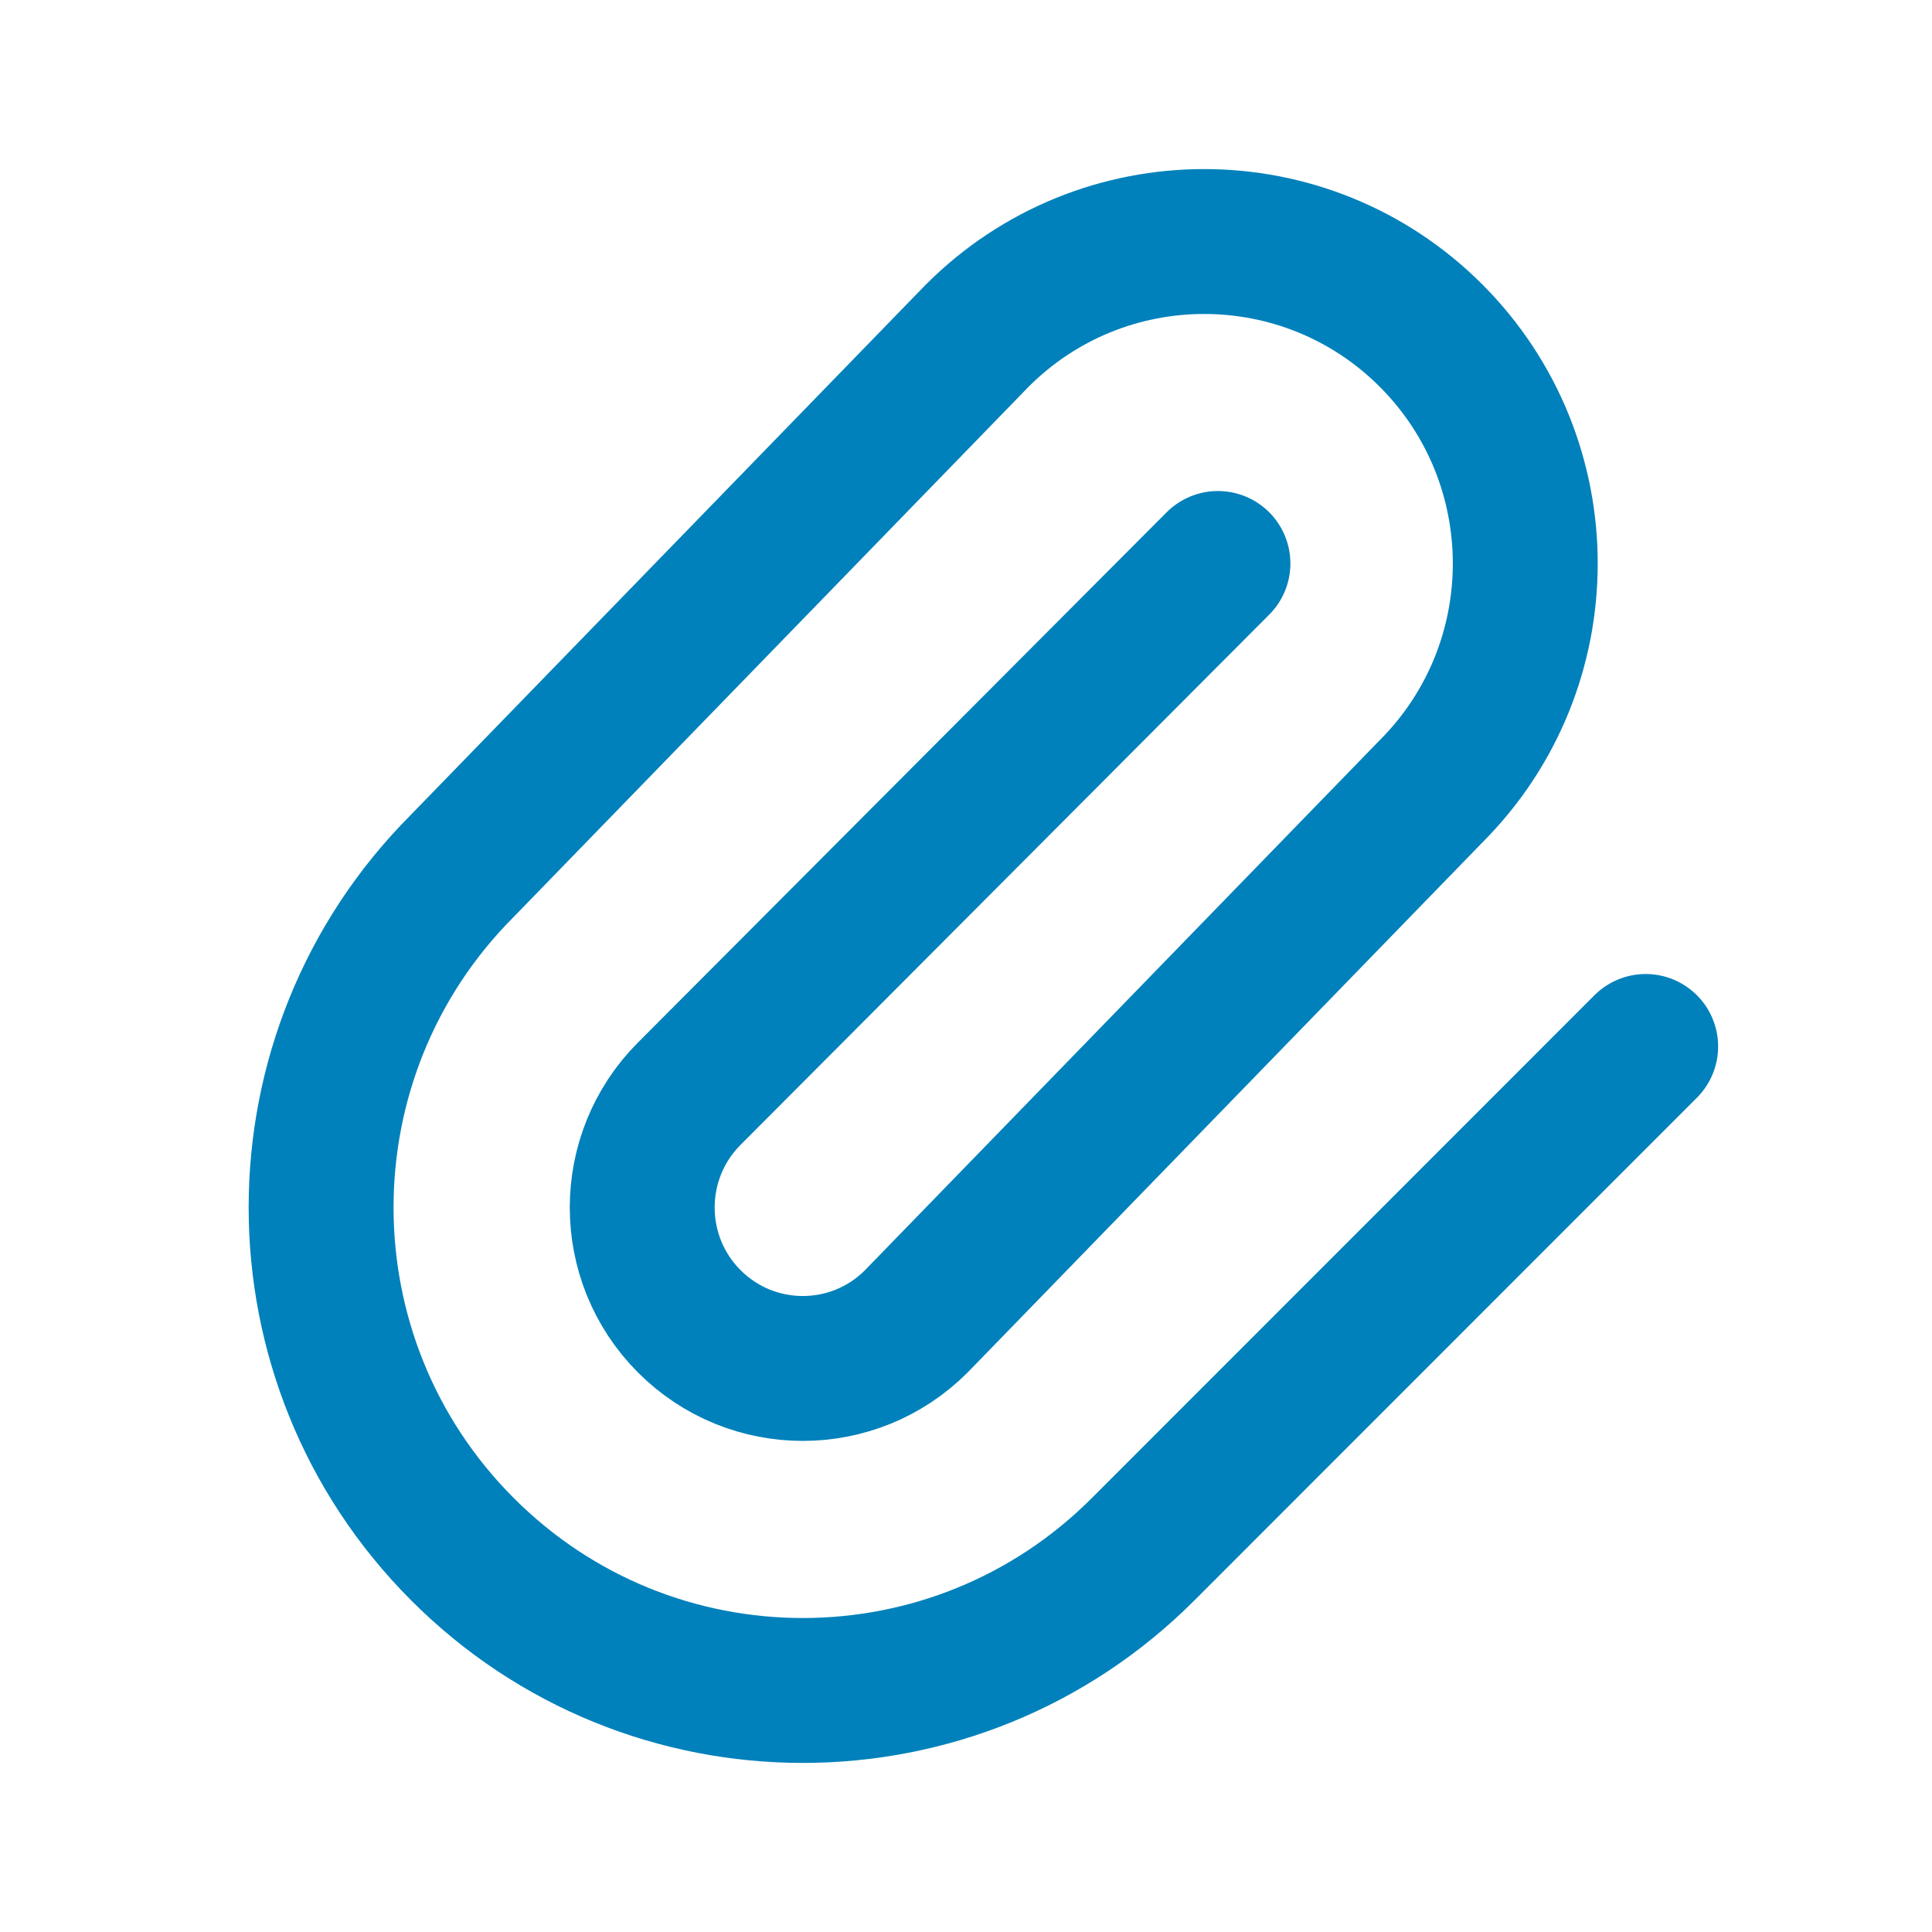 <svg width="20" height="20" viewBox="0 0 20 20" fill="none" xmlns="http://www.w3.org/2000/svg">
<path d="M12.608 5.833L7.135 11.322C6.486 11.972 6.486 13.028 7.135 13.678C7.784 14.329 8.837 14.329 9.486 13.678L14.816 8.19C16.114 6.889 16.114 4.778 14.816 3.476C13.518 2.175 11.413 2.175 10.115 3.476L4.785 8.964C2.837 10.917 2.837 14.083 4.785 16.035C6.732 17.988 9.889 17.988 11.836 16.035L17.036 10.833" stroke="#0081BB" stroke-width="1.5" stroke-linecap="round" stroke-linejoin="round"/>
</svg>
